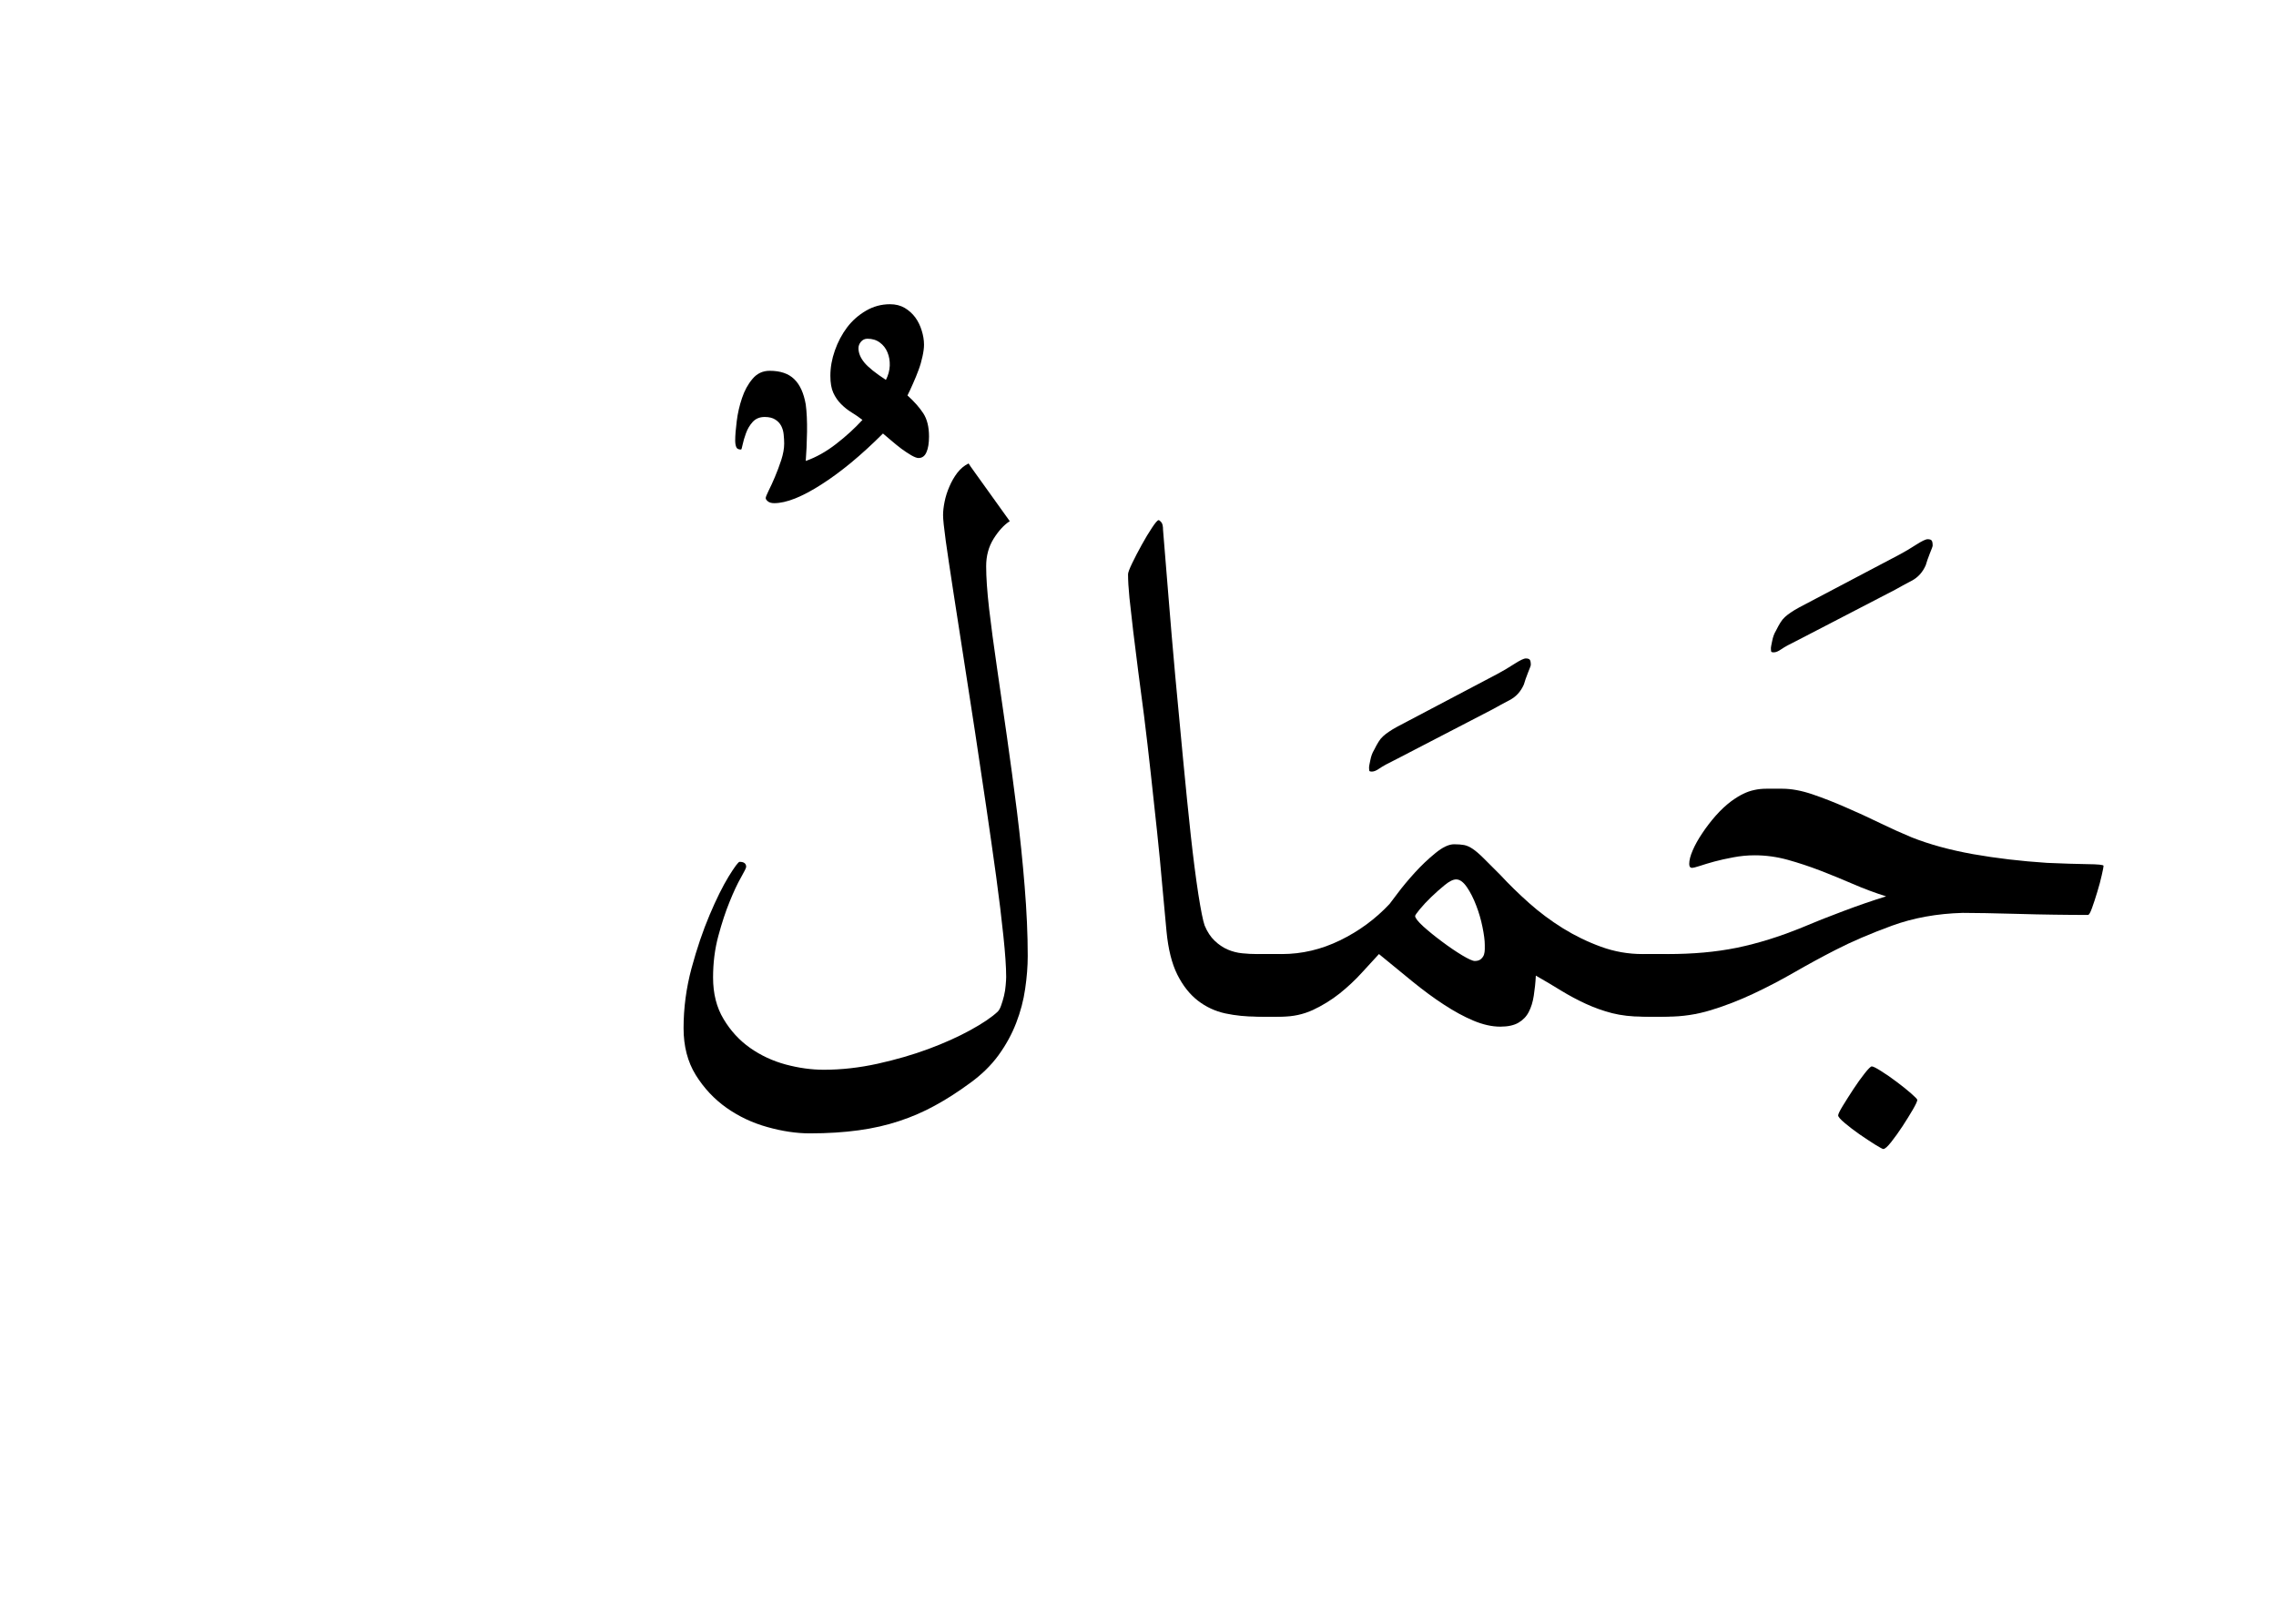 <?xml version="1.0" encoding="UTF-8"?>
<svg xmlns="http://www.w3.org/2000/svg" xmlns:xlink="http://www.w3.org/1999/xlink" width="277.239pt" height="197.833pt" viewBox="0 0 277.239 197.833" version="1.1">
<defs>
<g>
<symbol overflow="visible" id="glyph0-0">
<path style="stroke:none;" d=""/>
</symbol>
<symbol overflow="visible" id="glyph0-1">
<path style="stroke:none;" d="M 20.625 -68.359 C 20.625 -67.547 20.52 -66.902 20.312 -66.438 C 20.113 -65.969 19.789 -65.734 19.344 -65.734 C 19.145 -65.734 18.852 -65.844 18.469 -66.062 C 18.082 -66.289 17.68 -66.555 17.266 -66.859 C 16.859 -67.168 16.449 -67.5 16.047 -67.844 C 15.641 -68.184 15.293 -68.477 15.016 -68.719 C 13.711 -67.414 12.418 -66.23 11.141 -65.172 C 9.859 -64.117 8.645 -63.227 7.5 -62.5 C 6.363 -61.77 5.305 -61.207 4.328 -60.812 C 3.359 -60.426 2.504 -60.234 1.766 -60.234 C 1.441 -60.234 1.184 -60.305 1 -60.453 C 0.82 -60.598 0.734 -60.734 0.734 -60.859 C 0.734 -60.973 0.852 -61.273 1.094 -61.766 C 1.34 -62.254 1.598 -62.812 1.859 -63.438 C 2.129 -64.07 2.383 -64.754 2.625 -65.484 C 2.863 -66.223 2.984 -66.895 2.984 -67.5 C 2.984 -67.832 2.961 -68.191 2.922 -68.578 C 2.891 -68.961 2.789 -69.316 2.625 -69.641 C 2.457 -69.961 2.211 -70.223 1.891 -70.422 C 1.566 -70.629 1.137 -70.734 0.609 -70.734 C -0.004 -70.734 -0.492 -70.527 -0.859 -70.125 C -1.223 -69.719 -1.492 -69.258 -1.672 -68.75 C -1.855 -68.25 -1.992 -67.789 -2.078 -67.375 C -2.16 -66.969 -2.223 -66.766 -2.266 -66.766 C -2.586 -66.766 -2.785 -66.867 -2.859 -67.078 C -2.941 -67.285 -2.984 -67.551 -2.984 -67.875 C -2.984 -68.477 -2.918 -69.258 -2.797 -70.219 C -2.68 -71.176 -2.465 -72.113 -2.156 -73.031 C -1.852 -73.945 -1.426 -74.727 -0.875 -75.375 C -0.332 -76.027 0.363 -76.359 1.219 -76.359 C 2.52 -76.359 3.516 -76.02 4.203 -75.344 C 4.898 -74.676 5.367 -73.648 5.609 -72.266 C 5.73 -71.367 5.785 -70.246 5.766 -68.906 C 5.742 -67.562 5.691 -66.383 5.609 -65.375 C 6.867 -65.82 8.098 -66.508 9.297 -67.438 C 10.504 -68.371 11.578 -69.352 12.516 -70.375 C 12.109 -70.695 11.668 -71 11.203 -71.281 C 10.734 -71.57 10.305 -71.91 9.922 -72.297 C 9.535 -72.68 9.215 -73.141 8.969 -73.672 C 8.727 -74.199 8.609 -74.895 8.609 -75.75 C 8.609 -76.758 8.789 -77.785 9.156 -78.828 C 9.52 -79.867 10.016 -80.805 10.641 -81.641 C 11.273 -82.473 12.039 -83.148 12.938 -83.672 C 13.832 -84.199 14.812 -84.469 15.875 -84.469 C 16.559 -84.469 17.16 -84.316 17.672 -84.016 C 18.18 -83.711 18.609 -83.324 18.953 -82.859 C 19.293 -82.391 19.555 -81.855 19.734 -81.266 C 19.918 -80.68 20.016 -80.102 20.016 -79.531 C 20.016 -79.125 19.949 -78.645 19.828 -78.094 C 19.711 -77.539 19.551 -76.988 19.344 -76.438 C 19.145 -75.895 18.918 -75.348 18.672 -74.797 C 18.43 -74.242 18.207 -73.762 18 -73.359 C 18.809 -72.629 19.453 -71.902 19.922 -71.188 C 20.387 -70.477 20.625 -69.535 20.625 -68.359 Z M 15.375 -75.25 C 15.664 -75.82 15.82 -76.398 15.844 -76.984 C 15.863 -77.574 15.77 -78.117 15.562 -78.609 C 15.363 -79.098 15.055 -79.492 14.641 -79.797 C 14.234 -80.105 13.727 -80.266 13.125 -80.266 C 12.801 -80.266 12.535 -80.137 12.328 -79.891 C 12.129 -79.648 12.031 -79.387 12.031 -79.109 C 12.031 -78.535 12.27 -77.949 12.75 -77.359 C 13.238 -76.773 14.113 -76.07 15.375 -75.25 Z M 15.375 -75.25 "/>
</symbol>
<symbol overflow="visible" id="glyph0-2">
<path style="stroke:none;" d="M 46.688 -7.391 C 46.688 -6.129 46.582 -4.793 46.375 -3.391 C 46.176 -1.984 45.809 -0.598 45.281 0.766 C 44.758 2.129 44.039 3.441 43.125 4.703 C 42.207 5.961 41.035 7.102 39.609 8.125 C 38.18 9.176 36.773 10.078 35.391 10.828 C 34.016 11.586 32.559 12.219 31.031 12.719 C 29.508 13.227 27.863 13.602 26.094 13.844 C 24.32 14.09 22.336 14.219 20.141 14.219 C 18.516 14.219 16.793 13.961 14.984 13.453 C 13.172 12.953 11.508 12.168 10 11.109 C 8.5 10.047 7.246 8.711 6.25 7.109 C 5.258 5.504 4.766 3.602 4.766 1.406 C 4.766 -1.039 5.086 -3.473 5.734 -5.891 C 6.387 -8.305 7.125 -10.473 7.938 -12.391 C 8.746 -14.305 9.52 -15.863 10.25 -17.062 C 10.988 -18.258 11.438 -18.859 11.594 -18.859 C 12.121 -18.859 12.391 -18.652 12.391 -18.25 C 12.391 -18.125 12.176 -17.684 11.75 -16.938 C 11.32 -16.188 10.863 -15.207 10.375 -14 C 9.883 -12.801 9.426 -11.41 9 -9.828 C 8.57 -8.242 8.359 -6.555 8.359 -4.766 C 8.359 -2.805 8.785 -1.117 9.641 0.297 C 10.492 1.723 11.57 2.895 12.875 3.812 C 14.176 4.727 15.617 5.398 17.203 5.828 C 18.793 6.254 20.344 6.469 21.844 6.469 C 23.996 6.469 26.188 6.223 28.406 5.734 C 30.621 5.242 32.688 4.645 34.594 3.938 C 36.508 3.227 38.211 2.461 39.703 1.641 C 41.191 0.828 42.301 0.074 43.031 -0.609 C 43.195 -0.773 43.336 -1.031 43.453 -1.375 C 43.574 -1.715 43.691 -2.102 43.797 -2.531 C 43.898 -2.957 43.969 -3.383 44 -3.812 C 44.039 -4.238 44.062 -4.578 44.062 -4.828 C 44.062 -6.043 43.945 -7.723 43.719 -9.859 C 43.5 -11.992 43.207 -14.395 42.844 -17.062 C 42.477 -19.727 42.07 -22.578 41.625 -25.609 C 41.176 -28.637 40.727 -31.641 40.281 -34.609 C 39.789 -37.816 39.309 -40.914 38.844 -43.906 C 38.375 -46.902 37.957 -49.594 37.594 -51.969 C 37.227 -54.352 36.93 -56.348 36.703 -57.953 C 36.484 -59.555 36.375 -60.602 36.375 -61.094 C 36.375 -61.582 36.438 -62.129 36.562 -62.734 C 36.684 -63.348 36.879 -63.957 37.141 -64.562 C 37.398 -65.176 37.723 -65.738 38.109 -66.25 C 38.504 -66.758 38.961 -67.141 39.484 -67.391 C 39.523 -67.305 39.812 -66.895 40.344 -66.156 C 40.871 -65.426 41.441 -64.633 42.047 -63.781 L 44.5 -60.359 C 43.801 -59.91 43.145 -59.195 42.531 -58.219 C 41.926 -57.25 41.625 -56.133 41.625 -54.875 C 41.625 -53.531 41.742 -51.801 41.984 -49.688 C 42.23 -47.57 42.551 -45.191 42.938 -42.547 C 43.32 -39.898 43.727 -37.082 44.156 -34.094 C 44.582 -31.102 44.988 -28.07 45.375 -25 C 45.758 -21.926 46.07 -18.883 46.312 -15.875 C 46.559 -12.863 46.688 -10.035 46.688 -7.391 Z M 46.688 -7.391 "/>
</symbol>
<symbol overflow="visible" id="glyph0-3">
<path style="stroke:none;" d="M 20.625 0 C 19.281 0 17.988 -0.129 16.75 -0.391 C 15.508 -0.66 14.387 -1.18 13.391 -1.953 C 12.398 -2.723 11.566 -3.781 10.891 -5.125 C 10.223 -6.465 9.785 -8.219 9.578 -10.375 C 9.422 -11.996 9.246 -13.859 9.062 -15.953 C 8.883 -18.055 8.668 -20.266 8.422 -22.578 C 8.18 -24.898 7.926 -27.258 7.656 -29.656 C 7.395 -32.059 7.121 -34.383 6.844 -36.625 C 6.594 -38.527 6.352 -40.359 6.125 -42.109 C 5.906 -43.855 5.699 -45.484 5.516 -46.984 C 5.336 -48.492 5.184 -49.836 5.062 -51.016 C 4.945 -52.199 4.891 -53.16 4.891 -53.891 C 4.891 -54.098 5.062 -54.555 5.406 -55.266 C 5.746 -55.973 6.133 -56.711 6.562 -57.484 C 6.988 -58.262 7.406 -58.957 7.812 -59.562 C 8.215 -60.176 8.484 -60.484 8.609 -60.484 C 8.691 -60.484 8.801 -60.398 8.938 -60.234 C 9.082 -60.078 9.156 -59.754 9.156 -59.266 C 9.352 -56.984 9.57 -54.293 9.812 -51.203 C 10.059 -48.109 10.336 -44.871 10.641 -41.5 C 10.949 -38.125 11.27 -34.746 11.594 -31.375 C 11.914 -28 12.227 -24.902 12.531 -22.094 C 12.84 -19.289 13.148 -16.898 13.453 -14.922 C 13.762 -12.953 14.02 -11.68 14.219 -11.109 C 14.539 -10.336 14.945 -9.715 15.438 -9.25 C 15.926 -8.781 16.457 -8.418 17.031 -8.172 C 17.602 -7.93 18.191 -7.777 18.797 -7.719 C 19.41 -7.656 20.02 -7.625 20.625 -7.625 L 22.891 -7.625 C 24.43 -7.625 25.578 -7.227 26.328 -6.438 C 27.086 -5.645 27.469 -4.777 27.469 -3.844 C 27.469 -2.906 27.086 -2.027 26.328 -1.219 C 25.578 -0.406 24.43 0 22.891 0 Z M 20.625 0 "/>
</symbol>
<symbol overflow="visible" id="glyph0-4">
<path style="stroke:none;" d="M 16.719 -73.859 C 16.719 -73.773 16.602 -73.457 16.375 -72.906 C 16.156 -72.352 15.988 -71.871 15.875 -71.469 C 15.5 -70.613 14.926 -69.98 14.156 -69.578 C 13.383 -69.172 12.711 -68.805 12.141 -68.484 L 0.359 -62.375 C -0.648 -61.883 -1.336 -61.508 -1.703 -61.25 C -2.074 -60.988 -2.383 -60.859 -2.625 -60.859 C -2.832 -60.859 -2.941 -60.895 -2.953 -60.969 C -2.973 -61.051 -2.984 -61.195 -2.984 -61.406 C -2.984 -61.488 -2.93 -61.77 -2.828 -62.25 C -2.734 -62.738 -2.582 -63.148 -2.375 -63.484 C -2.176 -63.887 -1.992 -64.223 -1.828 -64.484 C -1.672 -64.742 -1.488 -64.969 -1.281 -65.156 C -1.082 -65.34 -0.848 -65.523 -0.578 -65.703 C -0.316 -65.887 0.035 -66.102 0.484 -66.344 L 12.641 -72.75 C 13.324 -73.113 14.016 -73.52 14.703 -73.969 C 15.398 -74.414 15.867 -74.641 16.109 -74.641 C 16.355 -74.641 16.52 -74.586 16.594 -74.484 C 16.676 -74.391 16.719 -74.18 16.719 -73.859 Z M 16.719 -73.859 "/>
</symbol>
<symbol overflow="visible" id="glyph0-5">
<path style="stroke:none;" d="M 45.469 0 C 44.125 0 42.887 -0.141 41.766 -0.422 C 40.648 -0.711 39.582 -1.094 38.562 -1.562 C 37.551 -2.027 36.543 -2.566 35.547 -3.172 C 34.555 -3.785 33.527 -4.395 32.469 -5 C 32.426 -4.145 32.34 -3.332 32.219 -2.562 C 32.102 -1.789 31.898 -1.129 31.609 -0.578 C 31.328 -0.023 30.91 0.41 30.359 0.734 C 29.816 1.055 29.074 1.219 28.141 1.219 C 27.117 1.219 26.023 0.973 24.859 0.484 C 23.703 -0.004 22.504 -0.656 21.266 -1.469 C 20.023 -2.277 18.742 -3.223 17.422 -4.297 C 16.098 -5.379 14.742 -6.488 13.359 -7.625 C 12.754 -6.977 12.055 -6.215 11.266 -5.344 C 10.473 -4.469 9.574 -3.629 8.578 -2.828 C 7.578 -2.035 6.488 -1.363 5.312 -0.812 C 4.133 -0.27 2.871 0 1.531 0 L -0.734 0 C -2.273 0 -3.422 -0.406 -4.172 -1.219 C -4.93 -2.027 -5.312 -2.906 -5.312 -3.844 C -5.312 -4.777 -4.93 -5.645 -4.172 -6.438 C -3.422 -7.227 -2.273 -7.625 -0.734 -7.625 L 1.531 -7.625 C 3.965 -7.625 6.332 -8.18 8.625 -9.297 C 10.926 -10.418 12.938 -11.898 14.656 -13.734 C 14.727 -13.816 15.051 -14.242 15.625 -15.016 C 16.195 -15.785 16.891 -16.617 17.703 -17.516 C 18.512 -18.41 19.359 -19.211 20.234 -19.922 C 21.105 -20.637 21.867 -21 22.516 -21 C 23.004 -21 23.41 -20.965 23.734 -20.906 C 24.066 -20.844 24.414 -20.684 24.781 -20.438 C 25.145 -20.195 25.582 -19.82 26.094 -19.312 C 26.602 -18.812 27.285 -18.129 28.141 -17.266 C 29.191 -16.129 30.359 -14.988 31.641 -13.844 C 32.918 -12.707 34.297 -11.68 35.766 -10.766 C 37.23 -9.859 38.781 -9.105 40.406 -8.516 C 42.027 -7.922 43.719 -7.625 45.469 -7.625 L 47.734 -7.625 C 49.273 -7.625 50.422 -7.227 51.172 -6.438 C 51.93 -5.645 52.312 -4.777 52.312 -3.844 C 52.312 -2.906 51.93 -2.027 51.172 -1.219 C 50.422 -0.406 49.273 0 47.734 0 Z M 26.25 -8.734 C 26.25 -9.293 26.152 -10.023 25.969 -10.922 C 25.789 -11.816 25.535 -12.691 25.203 -13.547 C 24.879 -14.398 24.504 -15.141 24.078 -15.766 C 23.648 -16.398 23.211 -16.719 22.766 -16.719 C 22.398 -16.719 21.941 -16.492 21.391 -16.047 C 20.836 -15.598 20.285 -15.105 19.734 -14.578 C 19.191 -14.055 18.727 -13.559 18.344 -13.094 C 17.957 -12.625 17.766 -12.348 17.766 -12.266 C 17.766 -12.023 18.098 -11.598 18.766 -10.984 C 19.441 -10.379 20.207 -9.758 21.062 -9.125 C 21.914 -8.488 22.727 -7.934 23.5 -7.469 C 24.27 -7.008 24.781 -6.781 25.031 -6.781 C 25.352 -6.781 25.602 -6.859 25.781 -7.016 C 25.965 -7.18 26.094 -7.363 26.156 -7.562 C 26.215 -7.77 26.25 -7.984 26.25 -8.203 C 26.25 -8.43 26.25 -8.609 26.25 -8.734 Z M 26.25 -8.734 "/>
</symbol>
<symbol overflow="visible" id="glyph0-6">
<path style="stroke:none;" d="M 54.625 -18.375 C 54.625 -18.25 54.551 -17.867 54.406 -17.234 C 54.27 -16.609 54.086 -15.926 53.859 -15.188 C 53.641 -14.457 53.426 -13.805 53.219 -13.234 C 53.02 -12.672 52.855 -12.391 52.734 -12.391 C 51.473 -12.391 50.098 -12.398 48.609 -12.422 C 47.129 -12.441 45.676 -12.473 44.25 -12.516 C 42.82 -12.555 41.508 -12.586 40.312 -12.609 C 39.113 -12.629 38.164 -12.641 37.469 -12.641 C 34.344 -12.555 31.465 -12.035 28.844 -11.078 C 26.219 -10.117 23.926 -9.133 21.969 -8.125 C 20.301 -7.27 18.633 -6.363 16.969 -5.406 C 15.301 -4.445 13.621 -3.57 11.938 -2.781 C 10.25 -1.988 8.539 -1.324 6.812 -0.797 C 5.082 -0.266 3.32 0 1.531 0 L -0.734 0 C -2.273 0 -3.422 -0.406 -4.172 -1.219 C -4.93 -2.027 -5.312 -2.906 -5.312 -3.844 C -5.312 -4.777 -4.93 -5.645 -4.172 -6.438 C -3.422 -7.227 -2.273 -7.625 -0.734 -7.625 L 1.531 -7.625 C 3.07 -7.625 4.535 -7.688 5.922 -7.812 C 7.305 -7.934 8.648 -8.129 9.953 -8.391 C 11.254 -8.66 12.555 -9 13.859 -9.406 C 15.16 -9.809 16.504 -10.297 17.891 -10.859 C 19.43 -11.512 21.098 -12.176 22.891 -12.844 C 24.68 -13.52 26.43 -14.125 28.141 -14.656 C 26.754 -15.09 25.398 -15.598 24.078 -16.172 C 22.754 -16.742 21.43 -17.285 20.109 -17.797 C 18.785 -18.305 17.461 -18.742 16.141 -19.109 C 14.816 -19.473 13.48 -19.656 12.141 -19.656 C 11.242 -19.656 10.367 -19.57 9.516 -19.406 C 8.66 -19.25 7.887 -19.074 7.203 -18.891 C 6.516 -18.703 5.926 -18.523 5.438 -18.359 C 4.945 -18.203 4.637 -18.125 4.516 -18.125 C 4.273 -18.125 4.156 -18.285 4.156 -18.609 C 4.156 -19.055 4.297 -19.602 4.578 -20.25 C 4.855 -20.902 5.242 -21.598 5.734 -22.328 C 6.223 -23.066 6.77 -23.781 7.375 -24.469 C 7.988 -25.164 8.625 -25.758 9.281 -26.25 C 9.84 -26.652 10.336 -26.957 10.766 -27.156 C 11.191 -27.363 11.629 -27.516 12.078 -27.609 C 12.523 -27.711 13.016 -27.766 13.547 -27.766 C 14.074 -27.766 14.727 -27.766 15.5 -27.766 C 16.602 -27.766 17.816 -27.539 19.141 -27.094 C 20.461 -26.645 21.82 -26.113 23.219 -25.5 C 24.621 -24.895 26.02 -24.254 27.406 -23.578 C 28.789 -22.91 30.07 -22.332 31.25 -21.844 C 33.402 -20.988 35.895 -20.305 38.719 -19.797 C 41.551 -19.297 44.555 -18.941 47.734 -18.734 C 49.68 -18.648 51.316 -18.598 52.641 -18.578 C 53.961 -18.566 54.625 -18.496 54.625 -18.375 Z M 31.938 10.141 C 31.938 10.305 31.754 10.703 31.391 11.328 C 31.023 11.961 30.605 12.633 30.141 13.344 C 29.672 14.059 29.211 14.703 28.766 15.266 C 28.316 15.836 27.992 16.125 27.797 16.125 C 27.711 16.125 27.371 15.941 26.781 15.578 C 26.195 15.211 25.566 14.793 24.891 14.328 C 24.223 13.859 23.621 13.398 23.094 12.953 C 22.562 12.504 22.297 12.195 22.297 12.031 C 22.297 11.875 22.488 11.477 22.875 10.844 C 23.258 10.219 23.688 9.543 24.156 8.828 C 24.621 8.117 25.082 7.477 25.531 6.906 C 25.977 6.344 26.266 6.062 26.391 6.062 C 26.555 6.062 26.941 6.254 27.547 6.641 C 28.16 7.023 28.789 7.461 29.438 7.953 C 30.09 8.441 30.672 8.906 31.172 9.344 C 31.68 9.789 31.938 10.055 31.938 10.141 Z M 31.938 10.141 "/>
</symbol>
</g>
</defs>
<g id="surface1">
<rect x="0" y="0" width="277.239" height="197.833" style="fill:rgb(100%,100%,100%);fill-opacity:1;stroke:none;"/>
<g style="fill:rgb(0%,0%,0%);fill-opacity:1;">
  <use xlink:href="#glyph0-0" x="16" y="123.849"/>
  <use xlink:href="#glyph0-0" x="47.25" y="123.849"/>
  <use xlink:href="#glyph0-1" x="92.538" y="121.53"/>
  <use xlink:href="#glyph0-2" x="78.5" y="123.849"/>
  <use xlink:href="#glyph0-3" x="132.516" y="123.849"/>
  <use xlink:href="#glyph0-4" x="169.748" y="154.855"/>
  <use xlink:href="#glyph0-5" x="154.611" y="123.849"/>
  <use xlink:href="#glyph0-4" x="218.698" y="140.329"/>
  <use xlink:href="#glyph0-6" x="201.608" y="123.849"/>
</g>
</g>
</svg>
